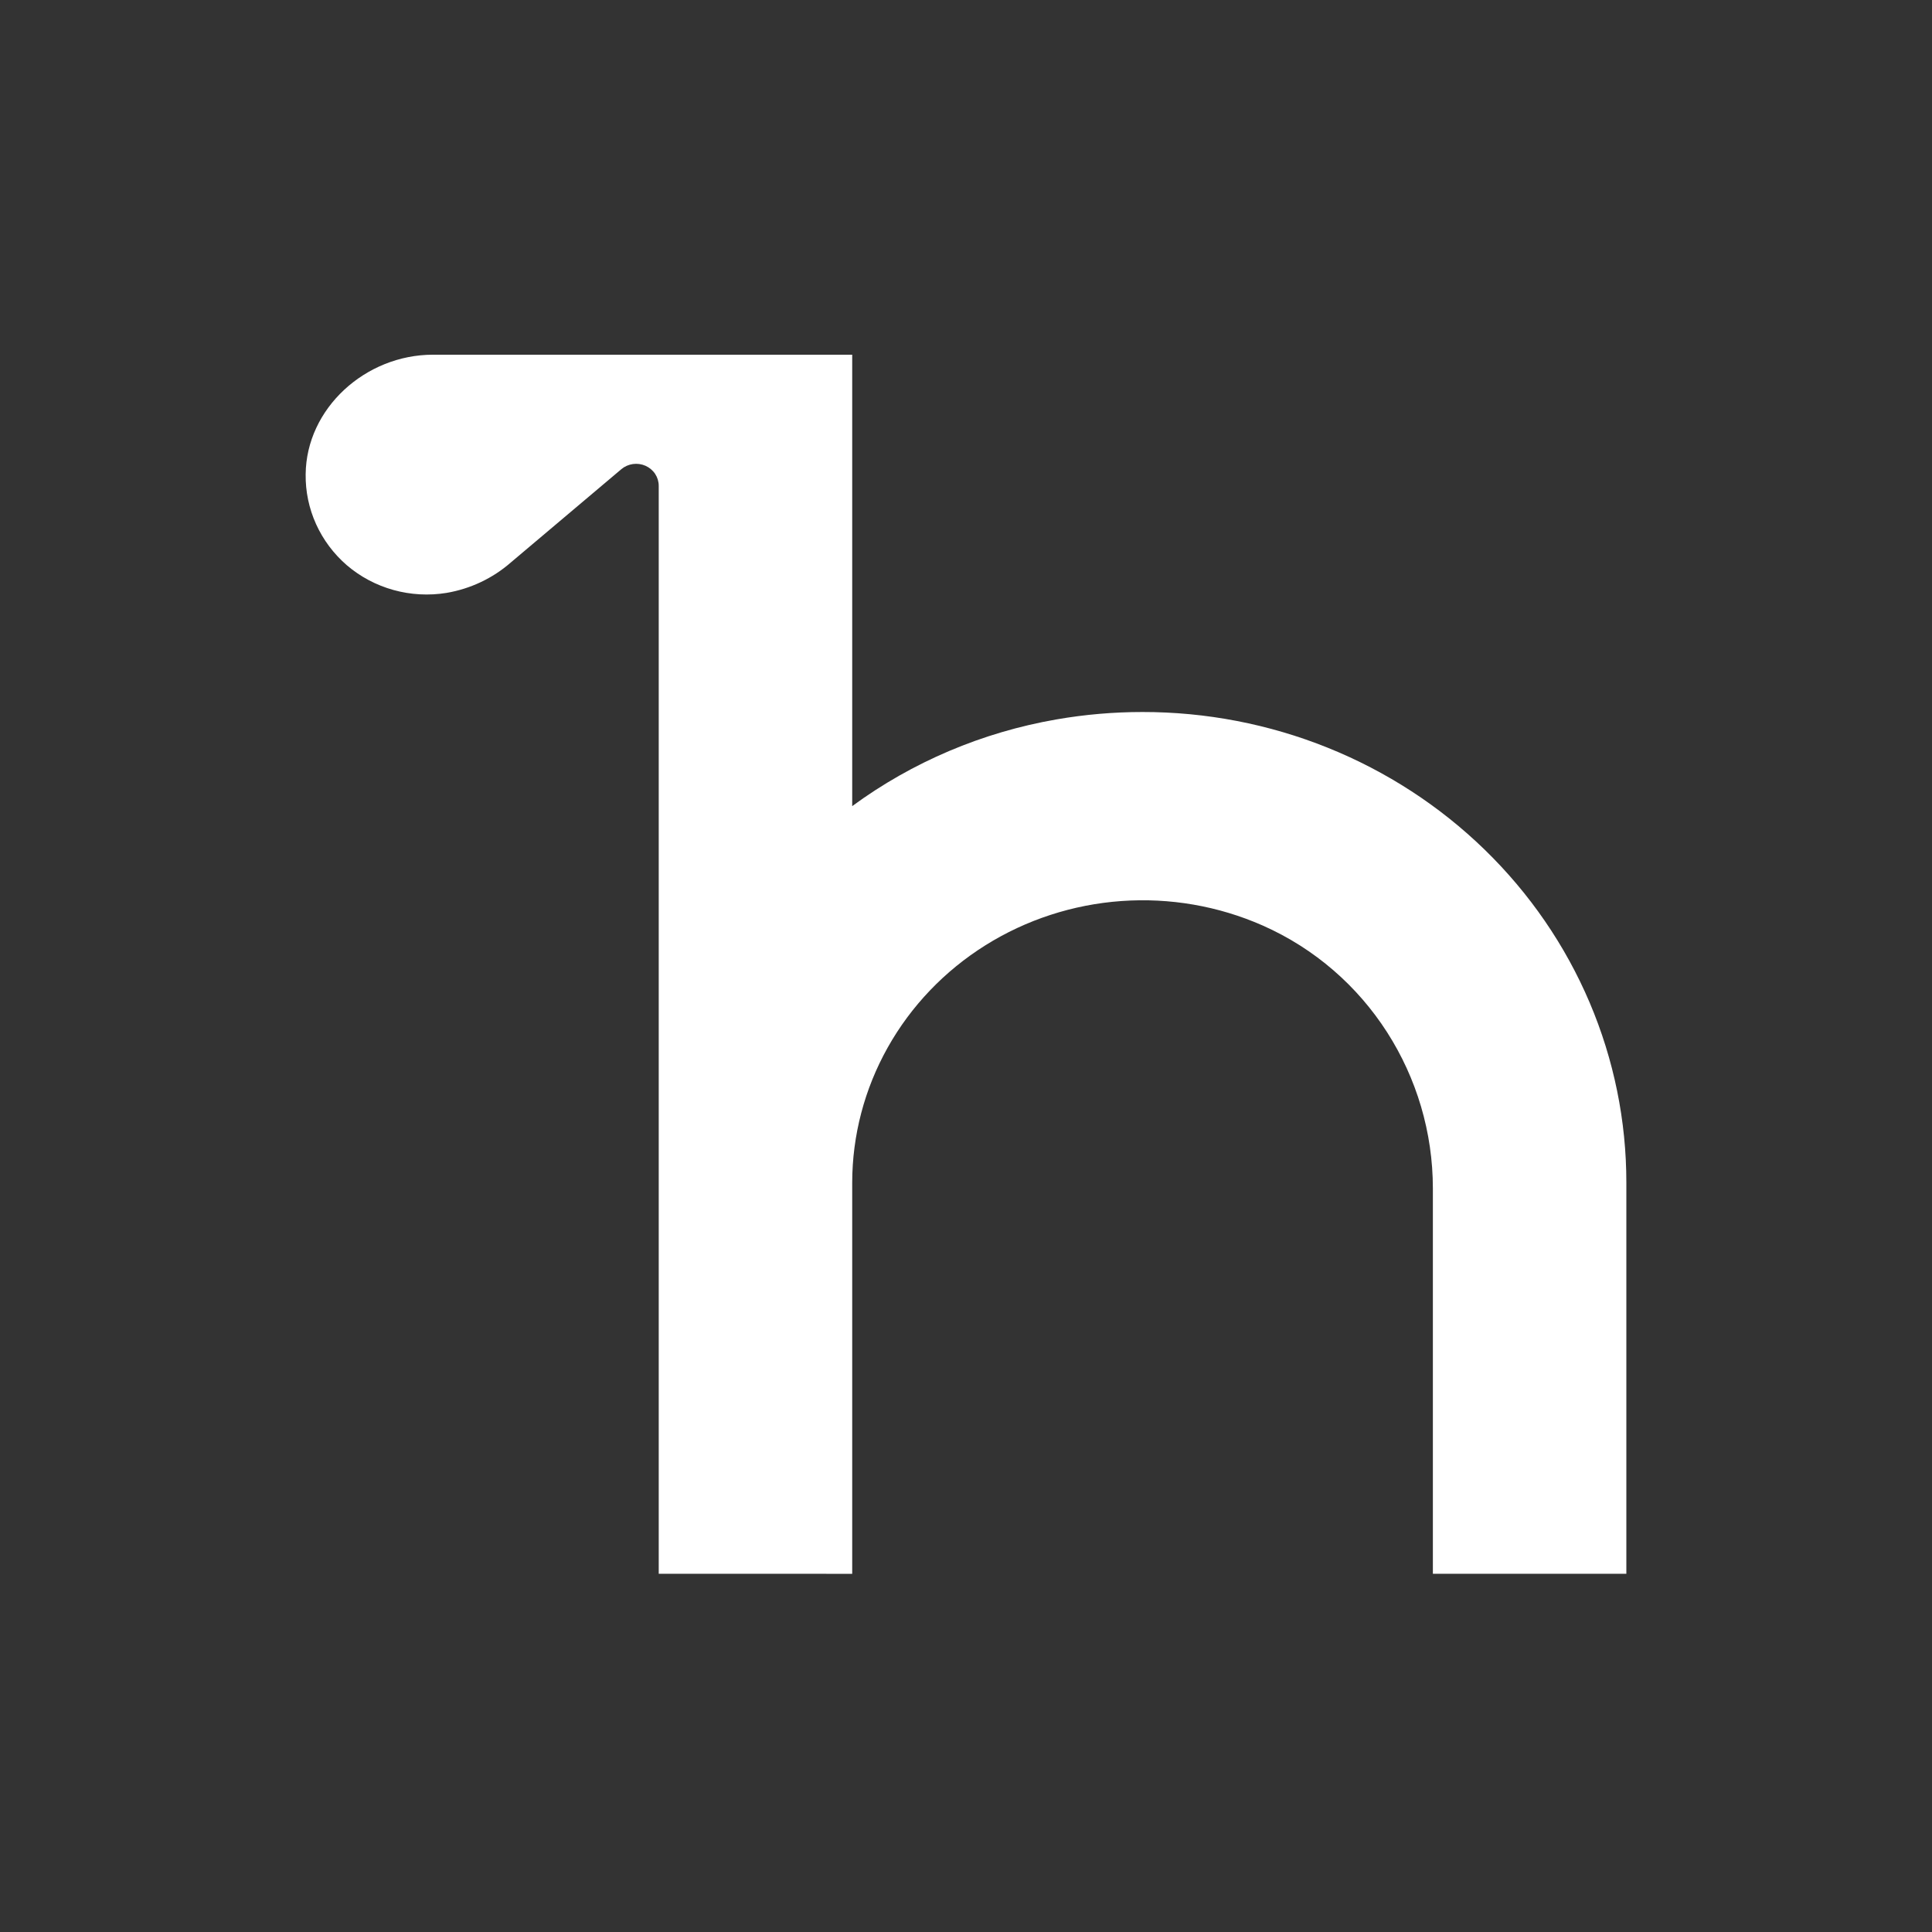 <svg width="512" height="512" viewBox="0 0 512 512" fill="none" xmlns="http://www.w3.org/2000/svg">
<rect x="0" y="0" width="512" height="512" fill="#333333" stroke="none"/>
<path d="M174.57 417.065L225.843 417.077V313.437C225.851 300.917 229.085 288.598 235.249 277.608C241.413 266.617 250.309 257.305 261.125 250.523C271.941 243.741 284.332 239.705 297.165 238.784C309.997 237.862 322.863 240.086 334.584 245.251C362.428 257.551 379.726 285.206 379.726 314.961L379.727 417.065H431V313.447C431.015 297.06 427.709 280.83 421.271 265.687C414.832 250.544 405.388 236.785 393.479 225.198C381.571 213.61 367.43 204.421 351.867 198.157C336.305 191.892 319.625 188.675 302.783 188.69C295.145 188.689 287.521 189.344 280.001 190.648C260.34 194.053 241.784 201.927 225.843 213.63V94H114.751C96.823 94 81.157 108.254 81.003 125.698C80.94 130.239 81.881 134.741 83.762 138.897C85.643 143.054 88.421 146.768 91.907 149.788C95.476 152.843 99.699 155.086 104.27 156.355C108.841 157.624 113.645 157.886 118.334 157.124C124.664 156.047 130.557 153.263 135.341 149.087L164.659 124.34C165.527 123.608 166.592 123.134 167.728 122.974C168.865 122.815 170.024 122.977 171.069 123.44C172.113 123.904 172.999 124.651 173.62 125.59C174.24 126.53 174.57 127.624 174.57 128.741V417.065Z" fill="white"/>
</svg>
